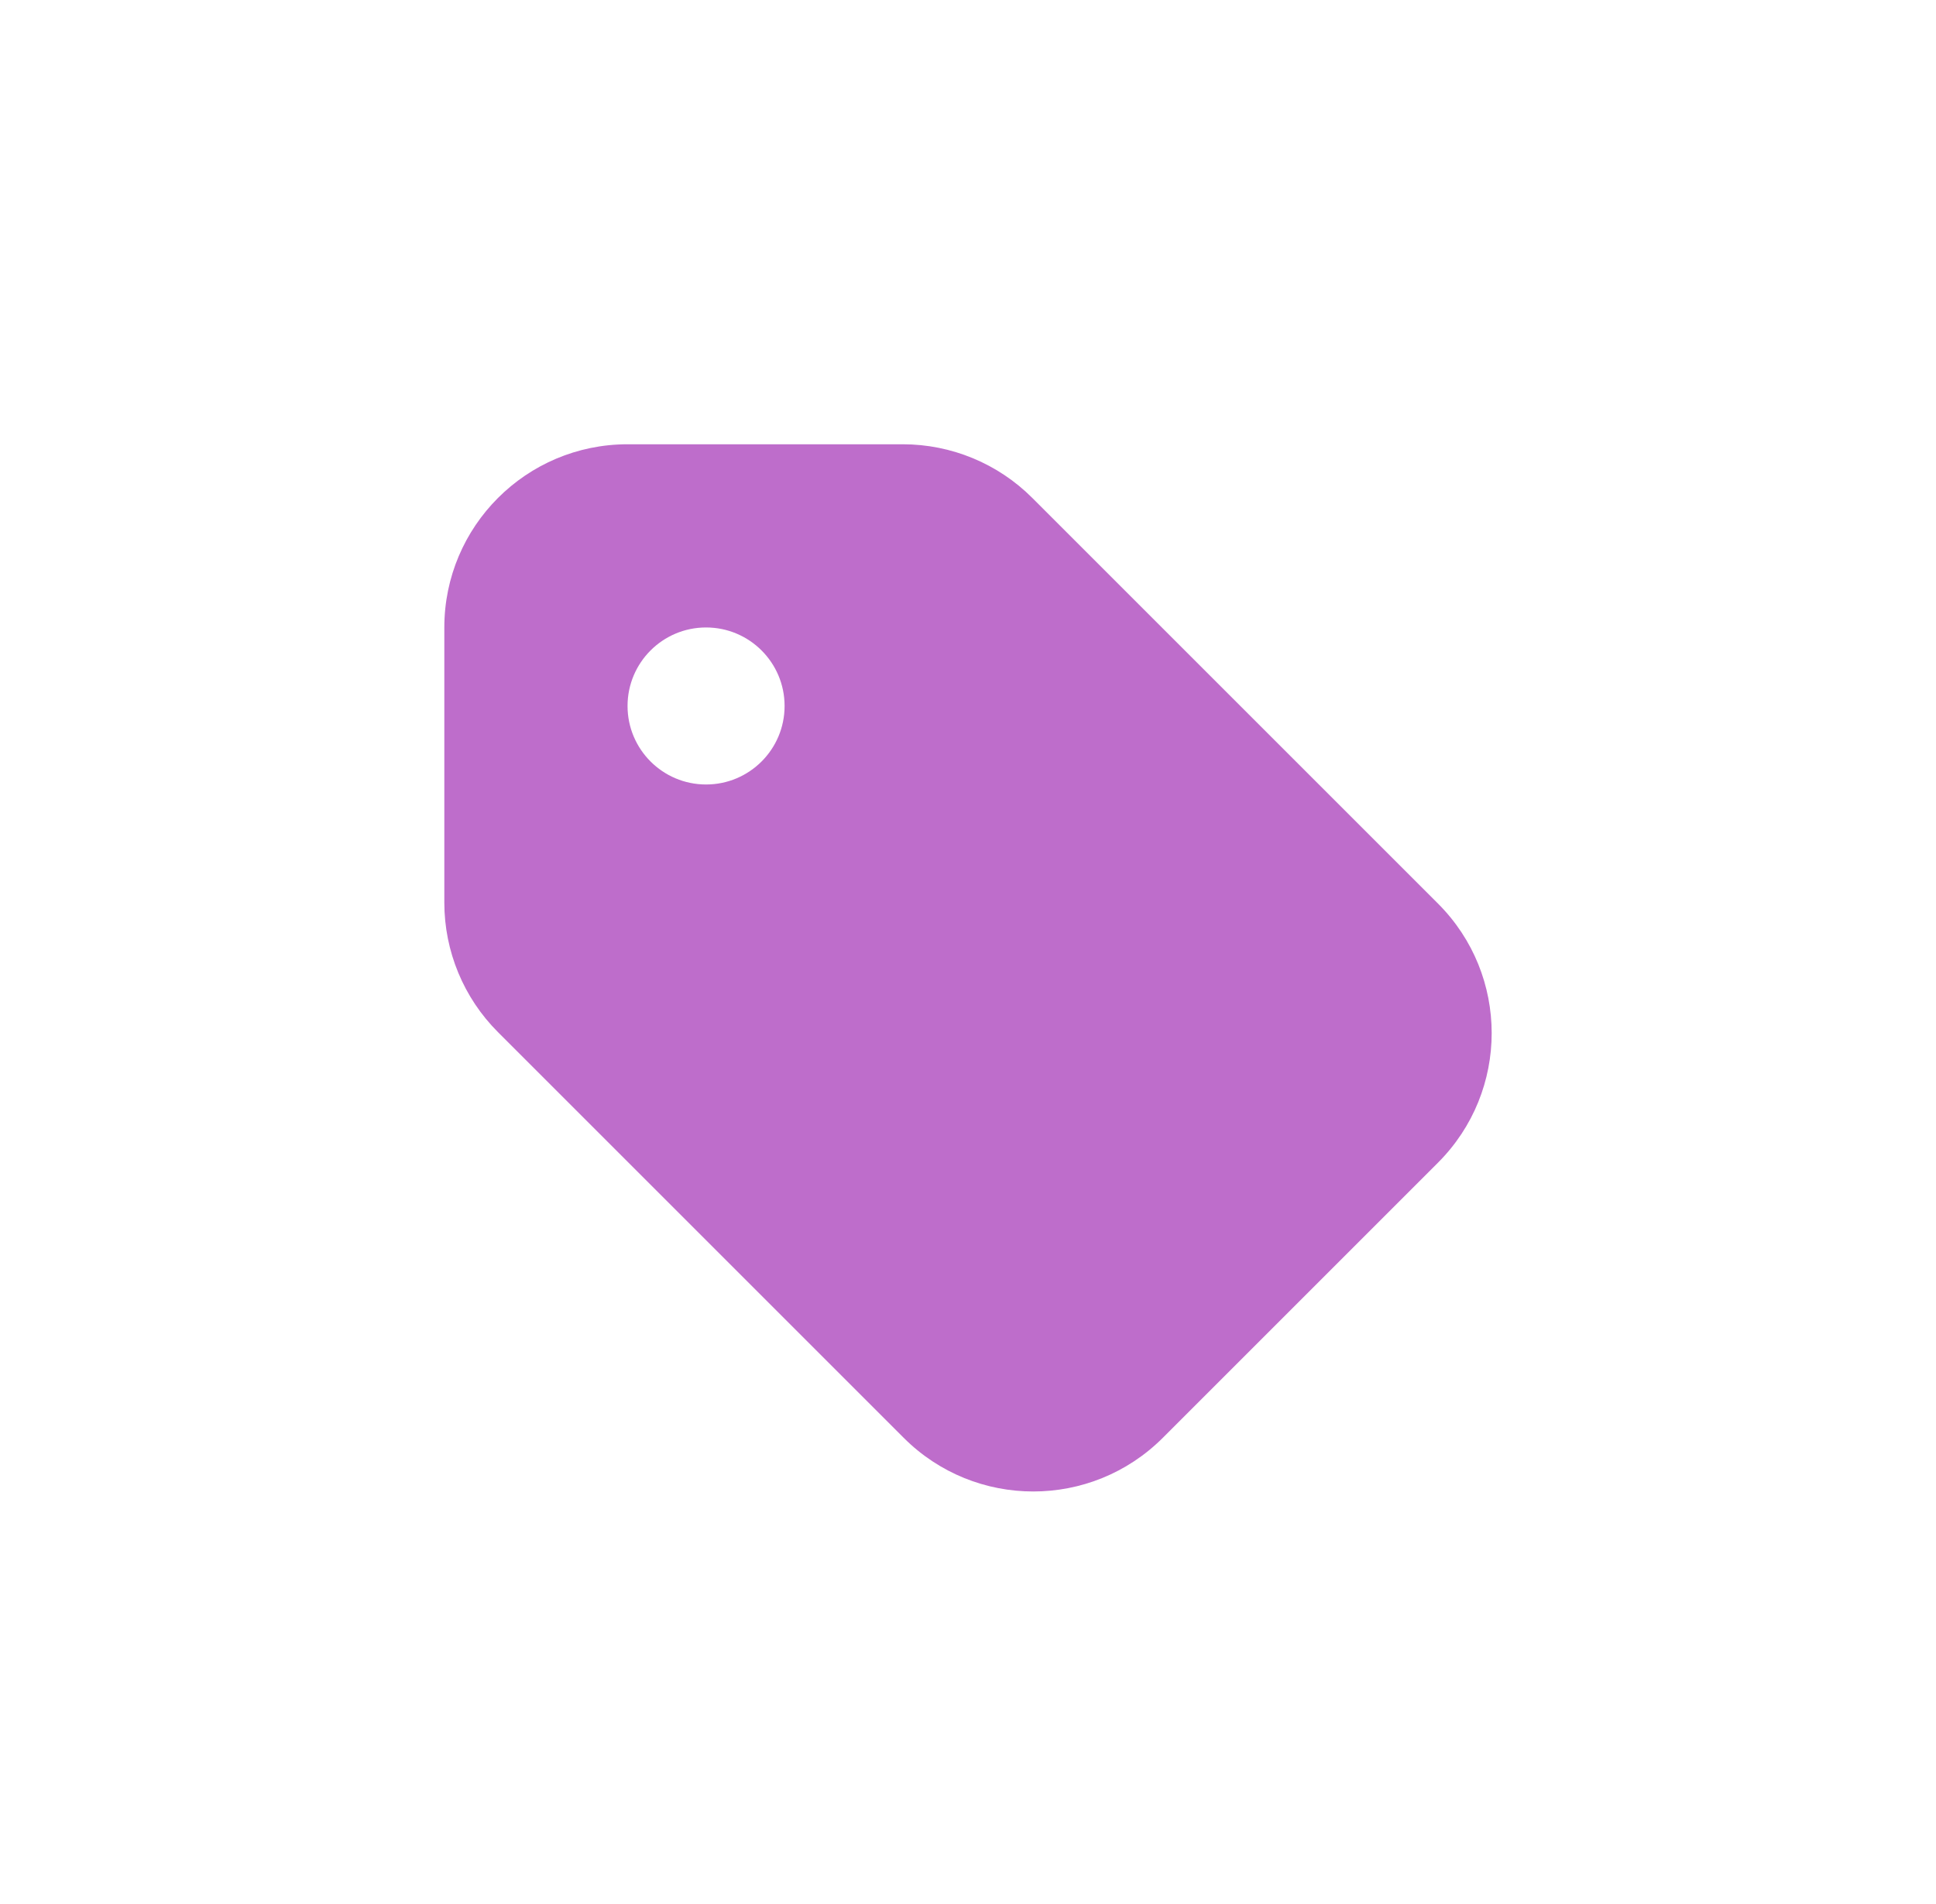 <svg width="61" height="60" viewBox="0 0 61 60" fill="none" xmlns="http://www.w3.org/2000/svg">
<path fill-rule="evenodd" clip-rule="evenodd" d="M14 19.773C14 16.585 16.585 14 19.773 14H28.444C29.975 14 31.444 14.608 32.526 15.691L45.309 28.474C47.564 30.728 47.564 34.383 45.309 36.638L36.638 45.309C34.383 47.564 30.728 47.564 28.474 45.309L15.691 32.526C14.608 31.444 14 29.975 14 28.444V19.773ZM22.247 24.721C23.613 24.721 24.721 23.613 24.721 22.247C24.721 20.881 23.613 19.773 22.247 19.773C20.881 19.773 19.773 20.881 19.773 22.247C19.773 23.613 20.881 24.721 22.247 24.721Z" fill="#BE6DCB"/>
</svg>
